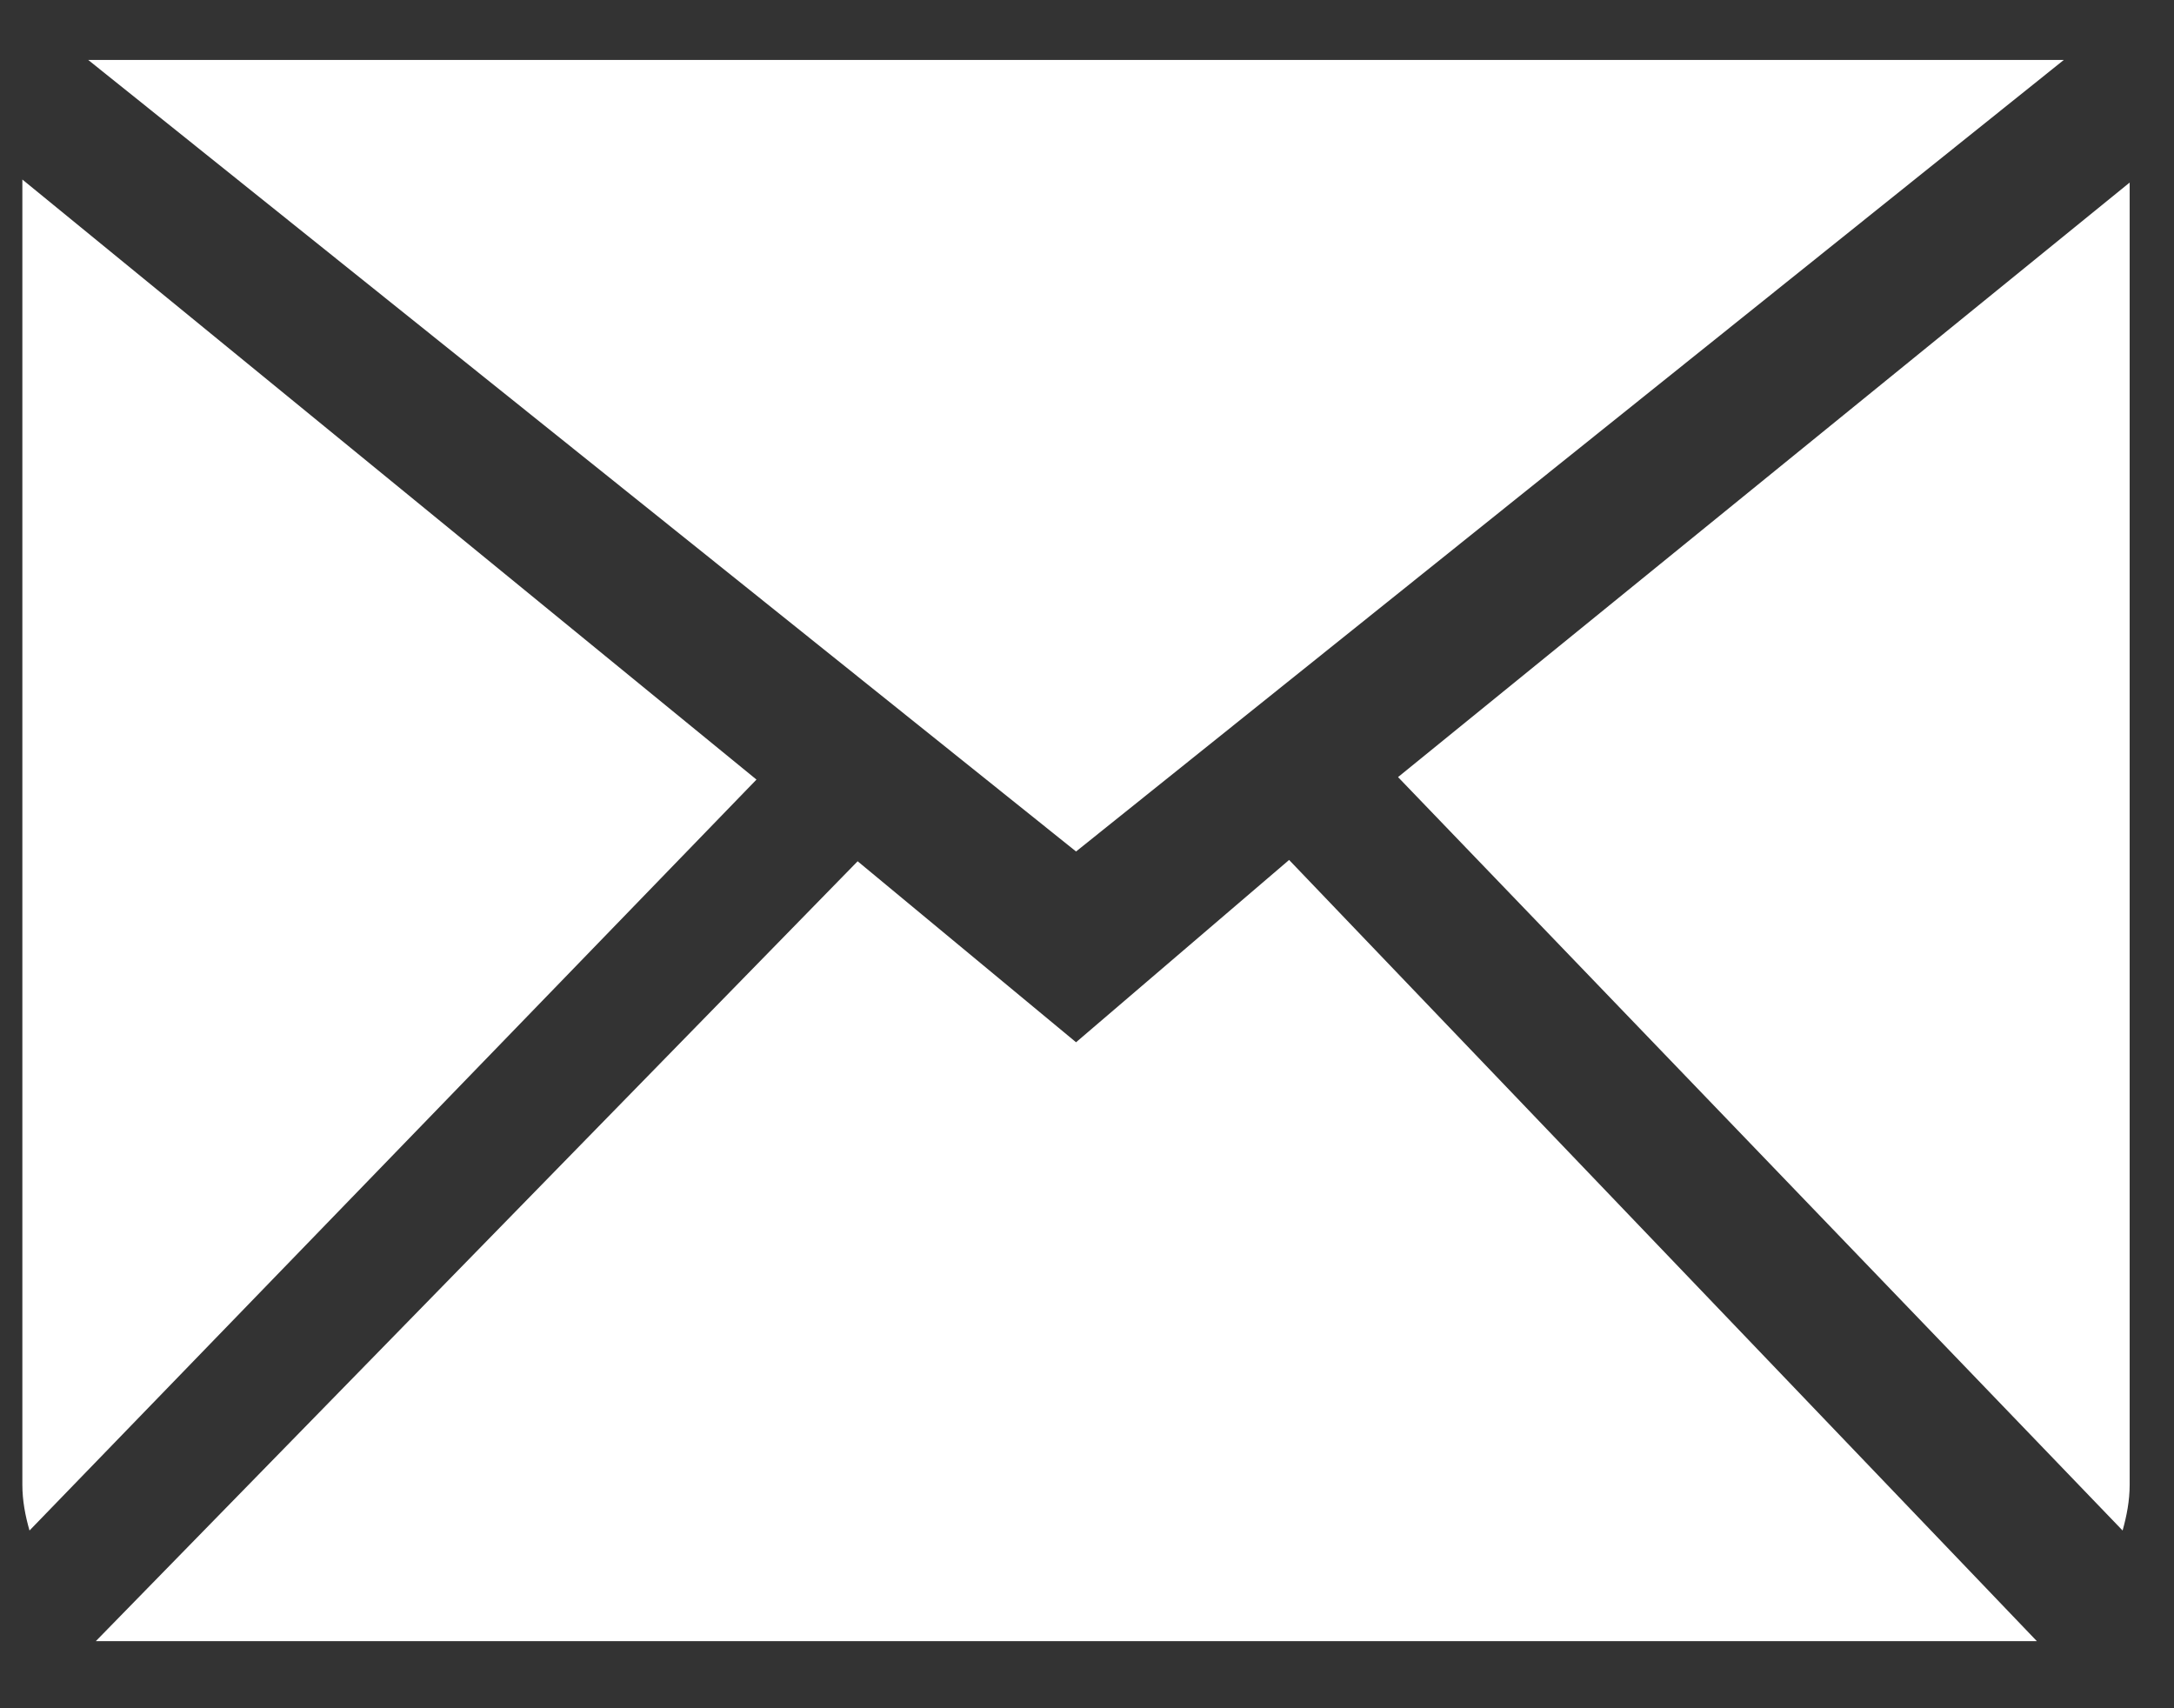 <svg width="28" height="22" viewBox="0 0 28 22" fill="none" xmlns="http://www.w3.org/2000/svg">
<rect x="0" y="0" width="28" height="22" fill="#333333" stroke="none"/>
<path fill-rule="evenodd" clip-rule="evenodd" d="M13.859 13.423L11.046 11.092L1.234 21.136H26.234L16.603 11.075L13.859 13.423ZM18.006 10.008L27.338 19.711C27.391 19.522 27.429 19.327 27.429 19.121V2.351L18.006 10.008ZM0.288 2.312V19.121C0.288 19.327 0.326 19.522 0.38 19.711L9.743 10.04L0.288 2.312ZM26.581 0.772H1.136L13.859 10.966L26.581 0.772Z" fill="white"/>
</svg>
